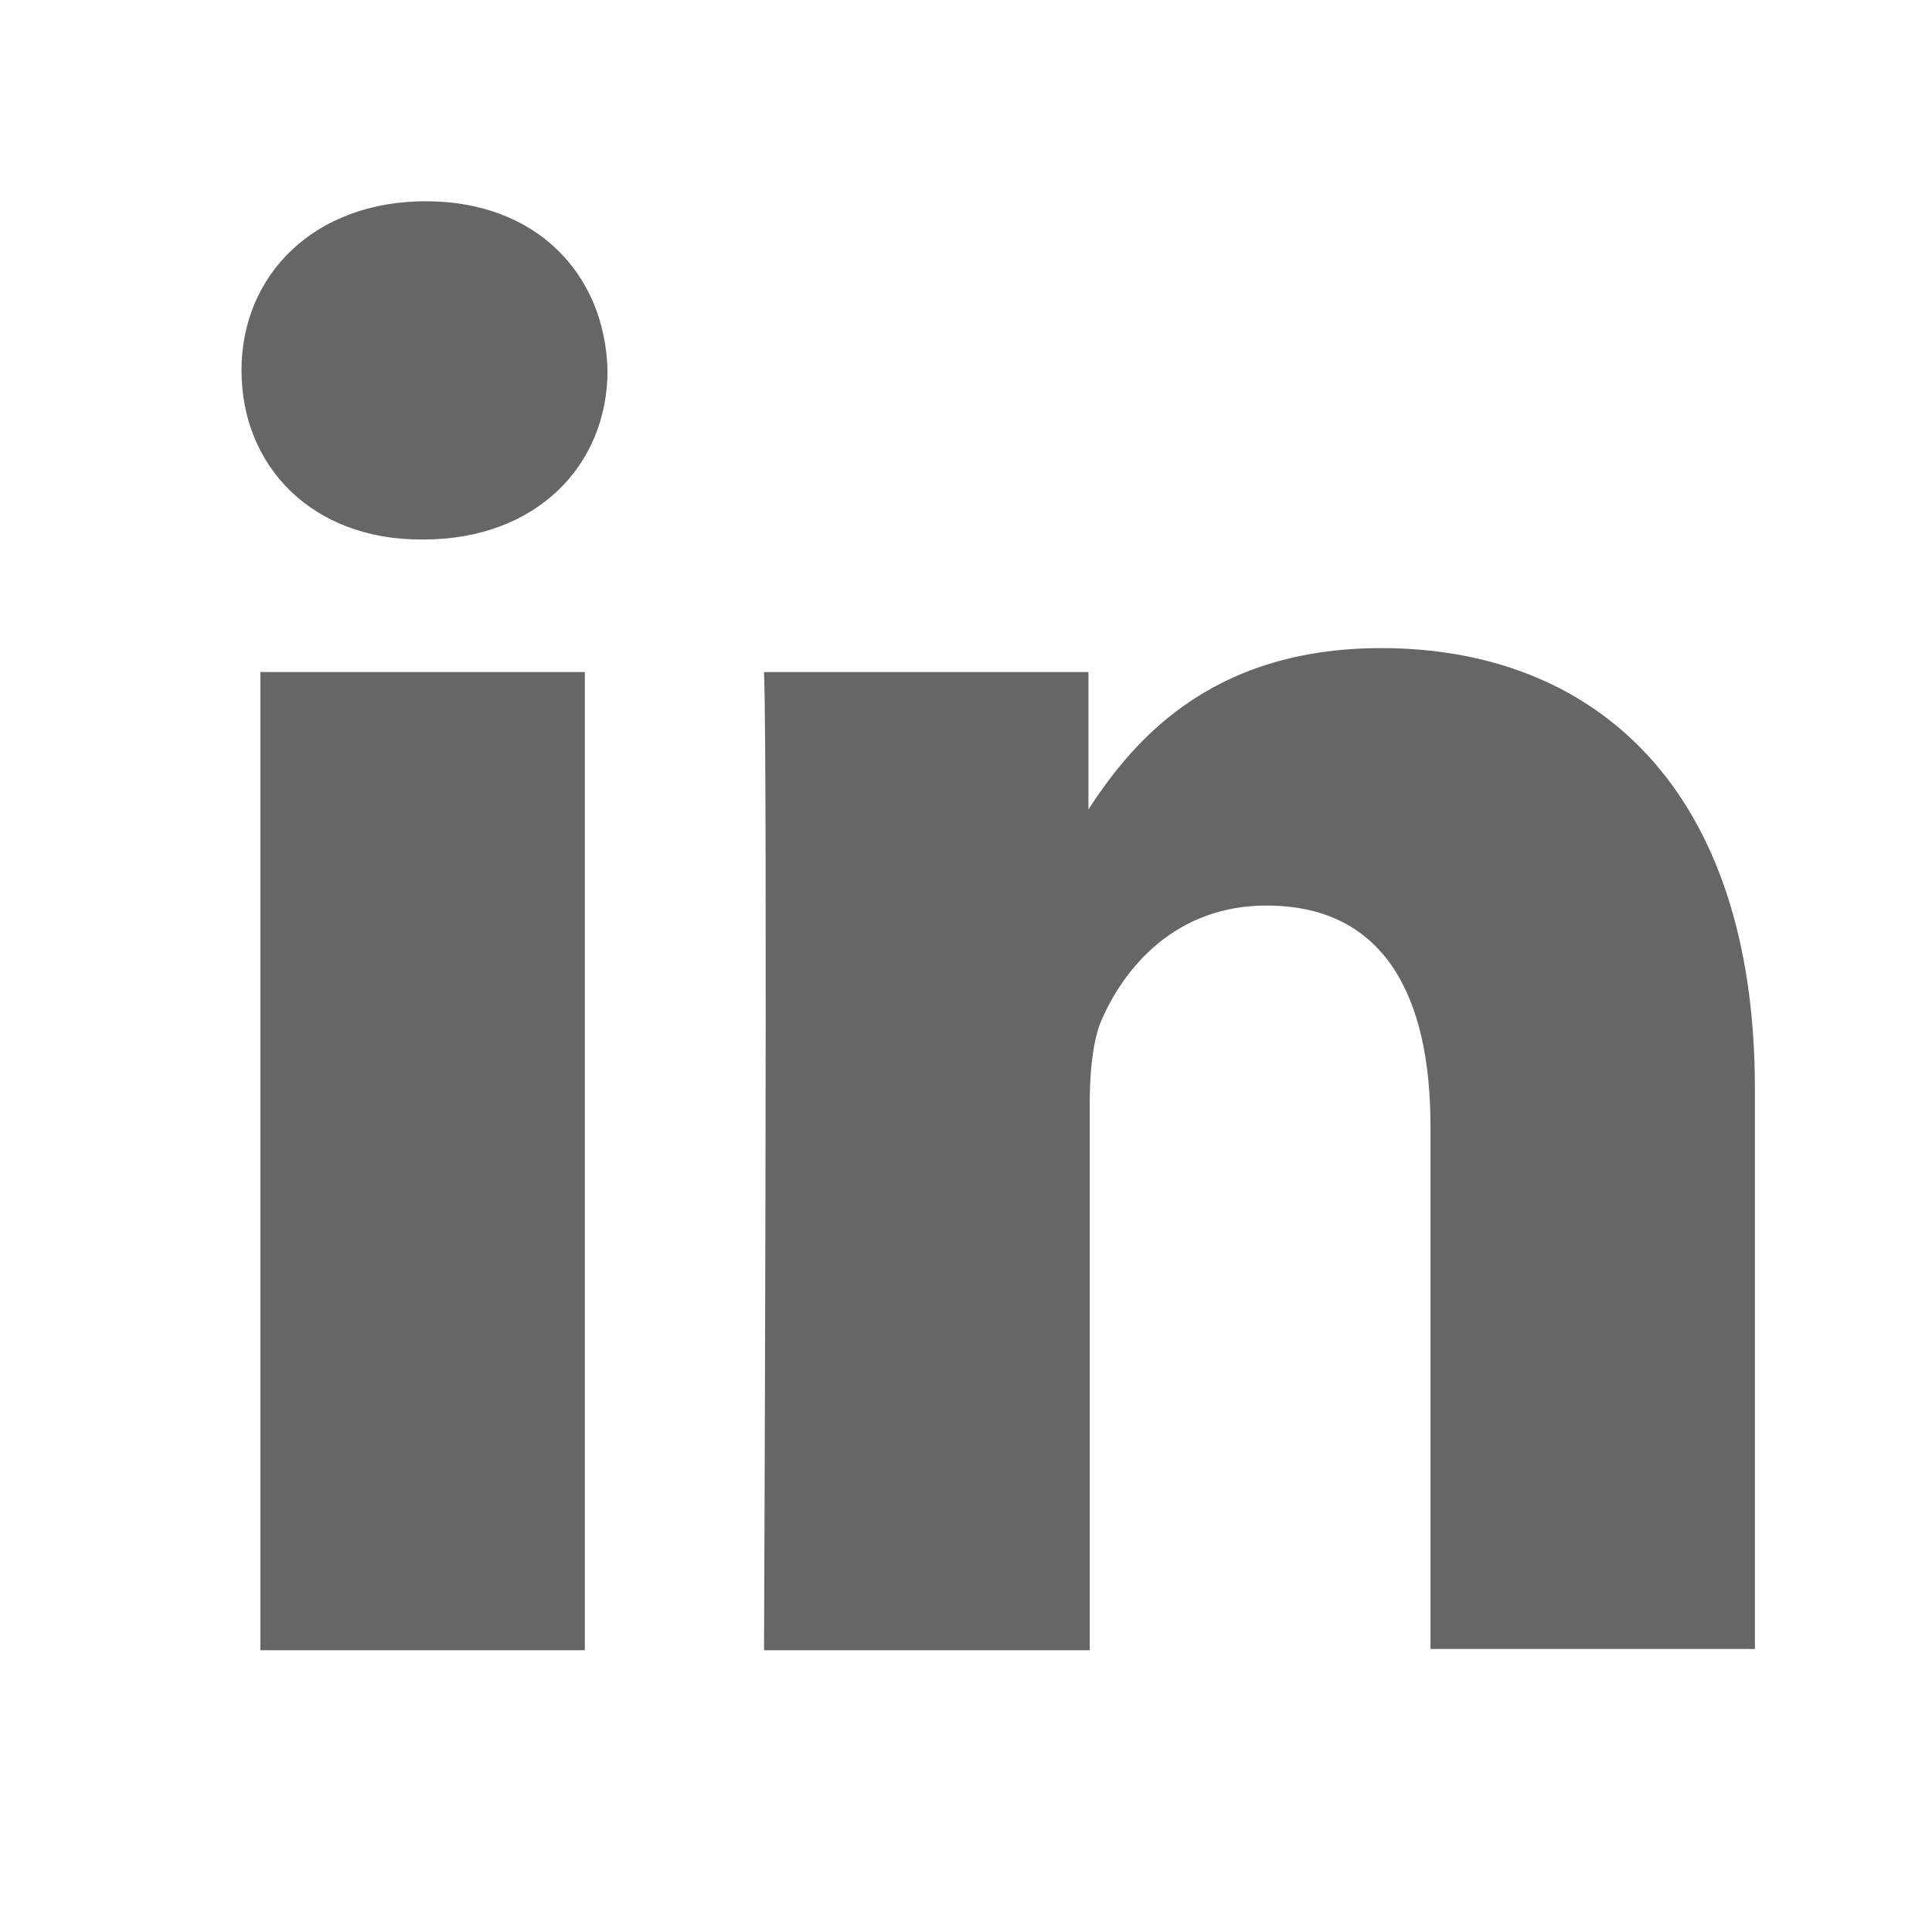 <svg width="24" height="24" viewBox="0 0 24 24" fill="none" xmlns="http://www.w3.org/2000/svg">
<path d="M7.265 20.5V8.348H3.235V20.5H7.265ZM5.258 6.702C6.669 6.702 7.547 5.777 7.547 4.601C7.516 3.409 6.669 2.5 5.289 2.5C3.909 2.5 3 3.409 3 4.601C3 5.793 3.878 6.702 5.226 6.702H5.258V6.702ZM9.507 20.5H13.537V13.711C13.537 13.35 13.568 12.989 13.662 12.723C13.96 12.002 14.618 11.249 15.732 11.249C17.19 11.249 17.77 12.362 17.77 13.993V20.484H21.8V13.523C21.8 9.791 19.808 8.051 17.159 8.051C14.979 8.051 14.023 9.274 13.489 10.104H13.521V8.348H9.491C9.538 9.493 9.491 20.5 9.491 20.5H9.507Z" fill="#666666"/>
</svg>